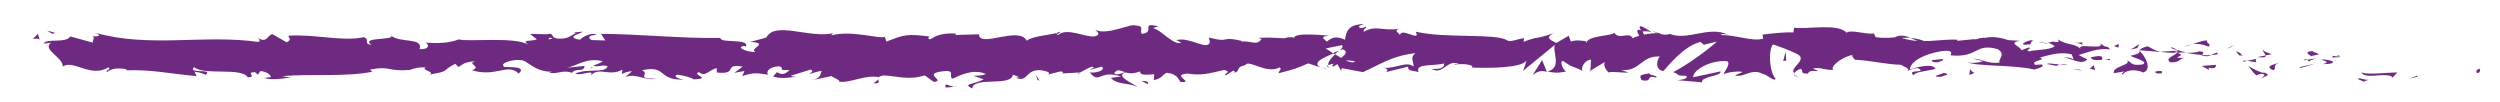 <svg xmlns="http://www.w3.org/2000/svg" xmlns:xlink="http://www.w3.org/1999/xlink" id="Layer_1" x="0px" y="0px" viewBox="0 0 686.4 28" style="enable-background:new 0 0 686.4 28;" xml:space="preserve">
<style type="text/css">
	.st0{fill:#6E2A81;}
</style>
<g>
	<path class="st0" d="M680.1,20c1,0.2,0.7-0.9,0.9-1.1C679.3,19,680.1,20.3,680.1,20"></path>
	<polygon class="st0" points="663.6,21.1 663.9,20.7 661.4,21.6  "></polygon>
	<path class="st0" d="M648.3,19.9c1.3,1.9,5.6,0.1,8.2,1l0.4,0.4l1.3-1.4C654.9,19.9,650.6,20.6,648.3,19.9"></path>
	<path class="st0" d="M640.4,15.3c0.5,0.7-1.8,0.5,1.9,0.4c-0.2-0.1-0.2-0.1-0.3-0.2C641.6,15.5,641.2,15.5,640.4,15.3"></path>
	<path class="st0" d="M642,15.5C643.6,15.6,641,14.8,642,15.5"></path>
	<path class="st0" d="M634.5,15.4l2.2-0.5c-0.4-0.4-2.3-0.7-1.6-0.9C632.9,14.2,633.3,14.6,634.5,15.4"></path>
	<path class="st0" d="M632.4,16.6l1.1-0.2C633.3,16.2,633,16.1,632.4,16.6"></path>
	<path class="st0" d="M635.9,16l-2.4,0.4c0.3,0.3,0.3,0.9,1.1-0.1C634.4,16.8,634.9,16.3,635.9,16"></path>
	<path class="st0" d="M637.2,16.3c1.2,0.5,2.7,0.8,0.5,1.3C641.8,17.7,641.3,16.4,637.2,16.3"></path>
	<path class="st0" d="M647.4,21.7l1.5,0.7l1.4-0.5C649.6,22.1,647.3,21.1,647.4,21.7"></path>
	<path class="st0" d="M621.3,13.6c-0.2,0.4,0.6,1.1,0.8,1.6l1.6-0.3C622.9,14.5,621.4,14.2,621.3,13.6"></path>
	<path class="st0" d="M622.1,15.2l-2.4,0.5C621.8,15.9,622.2,15.6,622.1,15.2"></path>
	<polygon class="st0" points="631.9,18.6 635.8,17.4 631.1,18.5  "></polygon>
	<polygon class="st0" points="612.4,13 613.7,12.2 611.3,13.4  "></polygon>
	<path class="st0" d="M606.4,12.8c1-0.7-1.3-1.3-0.2-1.7c-1.6,0-3,0.6-4.3,1.1C603.2,11.9,604.6,12.1,606.4,12.8"></path>
	<path class="st0" d="M599.7,12.8c0.7-0.1,1.4-0.4,2.1-0.7C601.2,12.3,600.4,12.5,599.7,12.8"></path>
	<path class="st0" d="M615.7,15.3c-0.2-0.2-0.5-0.9-1.8-1.2l0.9,1.1C615.1,15.2,615.4,15.2,615.7,15.3"></path>
	<path class="st0" d="M614.8,15.2L614.8,15.2c-1-0.1-1.7-0.2-2-0.2C613.1,15,613.7,15.1,614.8,15.2"></path>
	<path class="st0" d="M615.9,15.3c-0.1,0-0.1,0-0.2,0C615.8,15.4,615.9,15.4,615.9,15.3"></path>
	<path class="st0" d="M625.8,17.2c-1.4,0.5-4.3,1-1.6,2.1C625.2,18.6,623.7,18,625.8,17.2"></path>
	<path class="st0" d="M617,16.7l2.5,0.4c0-0.3-0.5-0.7,0.2-1L617,16.7z"></path>
	<polygon class="st0" points="615.8,17 617,16.7 616.1,16.6  "></polygon>
	<path class="st0" d="M603.9,14.1c-1.1,0.4-2.3,0.4-3.6,0.4c1.4,0.3,2.9,0.5,4.3,0.6C604.8,14.7,605.5,14.2,603.9,14.1"></path>
	<path class="st0" d="M609.2,14.7c-0.1,0-0.2,0-0.2,0C609.1,14.9,609.2,14.9,609.2,14.7"></path>
	<polygon class="st0" points="587.2,13.8 587.4,14 587.5,13.8  "></polygon>
	<path class="st0" d="M604.8,15.3c1.1,0.3,1.7,0.1,2.3-0.2c-0.8,0.1-1.7,0.1-2.6,0C604.5,15.2,604.5,15.3,604.8,15.3"></path>
	<path class="st0" d="M596,13.1c0.5,0.3,1.2,0.5,1.8,0.7C597.3,13.4,596.3,12.8,596,13.1"></path>
	<path class="st0" d="M608.6,14.5l0.2,0C608.5,14.2,608.5,14.3,608.6,14.5"></path>
	<path class="st0" d="M608.6,14.5c-0.6,0.1-1,0.4-1.5,0.6c0.7,0,1.3-0.1,1.8-0.2C608.9,14.7,608.7,14.6,608.6,14.5"></path>
	<path class="st0" d="M582.9,20.5c0.2-1,3.1-1.8,5.5-0.6c2.4-0.6,1-4-0.9-5.9c-0.1,0.4-0.1,0.8-2.6,1.3c0.8,0.6,5.4,1.6,3.3,2.4   c-3.3,0.4-2.7-0.5-4.2-1.1c1.3,1.3-4.2,1.6-3.6,3.5l2.9-0.5C583.2,19.8,582.1,20.2,582.9,20.5"></path>
	<path class="st0" d="M592.1,14.3l1-0.1c-1.1-0.2-2-0.7-3.4-1.5c-1.7,0.4-2.1,0.8-2.2,1.1l5,0.4L592.1,14.3z"></path>
	<path class="st0" d="M597.7,14.5c-0.9,1-3.3,1.4-1.9,2.6c3,0.1,2.1-0.8,3.9-1.2c-4.8,0,1.4-0.5-2-1.4c1-0.1,1.8-0.1,2.6-0.1   c-0.9-0.2-1.7-0.4-2.5-0.7l0.1,0.1l0,0l0,0c0.2,0.1,0.3,0.2,0,0.1c0,0-0.1,0-0.1,0C597.9,14.2,597.8,14.3,597.7,14.5   c-1.4-0.3-0.2-0.3,0.2-0.4c0-0.1,0.1-0.1,0.1-0.2l0,0l-4.8,0.3C594.1,14.4,595.4,14.5,597.7,14.5"></path>
	<path class="st0" d="M621.5,21.5c-0.1-0.1-0.1-0.2-0.1-0.3C621,21.3,620.9,21.4,621.5,21.5"></path>
	<path class="st0" d="M619.5,20.7c0.4-0.1,0.7-0.5,1.8-0.4c1,0.4,0,0.5,0,0.9c0.7-0.2,2.4-0.6,0.3-1.3l-0.3,0.1   c-1.9-0.5-4.3-2-4-2.1C617.9,18.9,618.3,19.6,619.5,20.7"></path>
	<path class="st0" d="M608.5,17.8l-4,0.3l2,1.1l-0.1-0.6C608.6,19,608.2,18.3,608.5,17.8"></path>
	<polygon class="st0" points="586.8,13.2 587.4,12.1 585,13.6  "></polygon>
	<polygon class="st0" points="581.6,13.1 581.8,12.1 580.4,12.6  "></polygon>
	<path class="st0" d="M287.7,20.4l-1.2,0.3C287.1,20.6,287.4,20.5,287.7,20.4"></path>
	<path class="st0" d="M296.2,20.4l0.2-0.5C296,20.2,295.9,20.4,296.2,20.4"></path>
	<path class="st0" d="M453.6,8.9c-1.7-1-3.6-2.4-3.4-1.3l0.5,1.1C451.9,8.5,452.9,8.6,453.6,8.9"></path>
	<path class="st0" d="M366,14.6l0.5,0.3c0.4-0.4,0.8-0.7,1.2-1C367.1,14.1,366.6,14.3,366,14.6"></path>
	<path class="st0" d="M364.8,19.1l-2.3-0.7C363,18.6,363.7,18.9,364.8,19.1"></path>
	<path class="st0" d="M241.2,21.8l-1.4,1.1C242,22.9,241,22.4,241.2,21.8"></path>
	<path class="st0" d="M528.2,11.2c-1.5-0.5-2.6-0.7-3.7-0.8C526.3,11.1,527.7,12.1,528.2,11.2"></path>
	<path class="st0" d="M291,8.7c-0.7,0.2-1,0.4-1,0.7C290.7,9.2,291.1,9,291,8.7"></path>
	<path class="st0" d="M520.3,10.2c0.3,0.1,0.5,0.2,0.8,0.3c1.1-0.1,2.2-0.2,3.5-0.1C523.2,9.8,521.7,9.5,520.3,10.2"></path>
	<path class="st0" d="M72.4,21.7c-0.1,0-0.3-0.1-0.4-0.1C72,21.7,72.2,21.7,72.4,21.7"></path>
	<path class="st0" d="M23.3,10.4c0.5-0.1,1.3-0.1,2-0.1C24.9,10.3,24.3,10.3,23.3,10.4"></path>
	<path class="st0" d="M560.6,11.6C561.7,11.5,560.8,11.4,560.6,11.6"></path>
	<path class="st0" d="M565.8,16.2c-0.2,0.1-0.4,0.3-0.5,0.5C565.4,16.4,565.6,16.3,565.8,16.2"></path>
	<path class="st0" d="M509,16.7L509,16.7C509.3,16.9,509.2,16.8,509,16.7"></path>
	<path class="st0" d="M562.3,12.1c-0.4-0.2-0.9-0.3-1.4-0.4C561.1,11.8,561.5,12,562.3,12.1"></path>
	<path class="st0" d="M562.1,11.6c0.4,0.1,0.7,0.1,1,0.2C563.2,11.6,563.1,11.5,562.1,11.6"></path>
	<path class="st0" d="M559.1,11.5c0.6,0,1.2,0.1,1.8,0.2c-0.2-0.1-0.3-0.2-0.2-0.2C560.3,11.6,559.9,11.5,559.1,11.5"></path>
	<path class="st0" d="M162.8,18.5c-0.1,0-0.2-0.1-0.2-0.1C161.5,18.9,162,18.8,162.8,18.5"></path>
	<path class="st0" d="M424.7,19.8c0,0,0.1,0,0.1-0.1C424.8,19.8,424.7,19.8,424.7,19.8L424.7,19.8z"></path>
	<path class="st0" d="M420.8,20.6c1.7-1.3,2.7-1.2,3.9-0.9l-1.3-3.2L420.8,20.6z"></path>
	<path class="st0" d="M267.3,20.8l2.8,1c-3.3,1.6-5.8,1.1-3.2,2.5c0.4-3.4,10.8-0.4,11.2-3.8l1.8,0.7c-0.5,0-0.6,0.2-1.1,0.1   c3.6,1.6,2.6-2.5,7.2-2c1.6,0.3,2.7,0.7,1.6,1.2l3.6-0.9c1,0.1,0.8,0.7-0.2,0.6l5.4-0.3l0,0.1c0.8-0.5,2.5-1.4,3.4-1.7   c1.4,0.5-0.7,0.4-0.3,0.8l3-0.8c1.2,0.9-1.3,1.8-3.3,1.6c2.8,3.4,2.5-0.9,8.6,1.1l-2.8,0.4c1.8,1.9,4.1,1.2,7.3,2.4   c-0.8-0.6-6.5-3.1-3.2-3.9c0.9,0.3,2.1,0.4,3.9-0.3c0,1.2,1.7,0.9,3.9,0.8l-0.1,1.6c2.3-0.5,2.1-1.3,3.5-2c2.6,0.2,3.1,1.4,3.8,2.5   c4.2,0.3-2.9-2,2-2.3c3.5,0.6,5.9,0,10-1c2.4,0.6-0.4,1,0.4,1.5l2.1-1.3c0.5,0,0.4,0.4,0.3,0.6c1.8-0.5,0.2-1.6,3-2.1   c0.8-1.8,5.8,2.6,9.4,0.6c0.9,0.5-0.4,1-0.2,1.6c4.8-1.3,4.1-1,8.1-2.7l3.4,1.1c-2.5-1.2,0.7-2.7,3.5-3.8c-0.9-0.6-1.6-1.1-2.1-1.4   l4.4-0.9c0.5,0.3,0.1,0.8-0.6,1.5c0.3-0.1,0.6-0.3,0.8-0.4c1.6,0.6,0.8,1.5-0.4,2.4l-1.6-1c-1.1,1-2.1,2.1-1.9,3   c0.3-0.2,0.8-0.3,1.5-0.4c-0.3,0.3-0.5,0.5-0.3,0.7c0.2,0.2,0.6-0.2,1.3-0.6l1,1.8l0.2-0.7l5.8,1.1c4.2-1.8,7.8-4.5,14.4-5.2   c-1.6,1.3-0.4,2.2-0.5,3.7c-1.8-1.7-5.1,0.7-8.5,0.3c1.8,0.2,1.4,0.9,0.9,1.2l6.1-1.5c-0.1,1.3,1.3,1,2.9,1.5   c-1.2-2.5,4.5-1.6,7-2.4c0.1,0.9-0.5,1.7-3.5,1.5c3.3,1.9,4.3-2.9,7.6-1.3c-0.7,0-1.1-0.1-1.4,0.3c1.7-0.7,5.9-0.1,4.9,0.6l-0.7,0   c4.9,0.3,14.9,0.2,15.7-2c0,0.3-0.7,2.6-1,3l8.8-7.2c-0.8,1.8,2.1,6.3-2,7.3c1.2,0.3,2.6,0.6,5.1,0c-0.8-0.3-1.9-2.7-0.9-2.9   c3,2.1,2.1,1.1,5.7,2.9c-1.2-0.4,0.2-3.3,2.1-3.2c-0.3,0.4,0.1,2.9-0.6,3.2l4.7-2.8c-1.2,0.5-0.2,2.4,0.8,3.2   c-0.5-0.6,4.1,0.1,5.3-0.1l-2-0.7c5.3,0.5,5.3-3.9,10.6-3.7c-0.6,0.6-1.6,3.6,1,4c1.3-1.4,5.6-6.9,10.2-8l0.9,0.8l3.6-0.9   c-2.3,2.2-8.6,6.7-12,8.4c2,0.7,0.5,1,3.5,1c1,0.8-1.6,1.2-2.5,1.2l6.9,0.6c-0.3-1.7,5.3-1.6,5.1-3l-7.5,1.6   c-0.3-1.7,4.4-4.8,9.3-4.4c1.2,0.7-1,3-0.9,3.6c0.6-0.6,4.7-1,5.1-0.6l-2.1,0.9c2.7,0.7,4.5-2.1,7.7-0.4c1.1,0.1,3.3,2.3,3.5,1.3   c-1.8-2-2-8-0.7-9.4c0.4,0.1,5.9,2,7.2,3c1.8,1.6-2.9,3.6-1.3,4.9c0.1-0.5,1.1-1,1.6-1.2c1.2,0.4-0.5,1.4,2.1,1.3   c0.5-1.7,5.2,0.3,1.3-1.4c2.5-0.4,2.7,0.4,5.6,0.4c-0.9-1.1,2.8-3.7,5.3-4.1c-0.2,0.4,0.4,1,0.7,1.3c5.2,0.3,7.9,1.2,12.7,1.4   c0.4,0.4,2.7,1,1.7,1.7c0.7-0.3,1.4-0.8,2.9-0.8c2.8,1.6-3.3,0.1-1.2,2c0.2-1,3.9-1.2,6-1.8c-0.6-1.6-4.9-0.5-7,0.1   c0.1-2.1,3.8-4.2,8.9-5c4-0.4,1.7,1.4,2.4,1.2c7.5,0.7,6.6-3.5,12.8-1.7c2.4,1.5,0,2.7,0.5,3.7c-3.3,0.4-5-1.1-7.2-1.1l2.7,0.7   c-1.1,0.4-3.3,0.7-4.4,0.2c2,1.3,12.7,0.7,18.5,2.1c1.1-0.4,2.9-0.8,2-1.4l-1.8,0.1c-1.6-1.2,3.5-1.3,1.2-2   c2.5-0.6,5.3-1.7,8.8-0.9l0.6,1.6c-0.1-0.5-2.2-1-3.2-0.6c1.5-0.6,5.2,2.4,6.9,0.4l-2.4-1.2c2.5-0.7,5.7-2.1,8.7-1.5   c-1.3-1.6-0.7,0.1-2.8-1.8c1.8,2.3-7.9-0.5-4.9,2c-2.1-2.2-3.8-1.1-6.7-3c0.1,0.5,1,1-1.6,0.6c-0.1,0.1-0.4,0.3-0.6,0.4   c-0.1,0-0.1,0-0.2,0l0.1,0.1c-0.1,0.1-0.1,0.1,0.1,0c0.6,0.3,1.1,0.5,1.3,0.8c-1.3,1.1-5.4,0.9-6.9,1.4c-1.5-0.3,0.7-0.6-0.1-1.1   l-2.1,0.8c-0.2-1.1-4-2-0.4-2.6l-3.3-0.2c-1.9-0.7-4.5-1.1-6.2-0.6c-1.5-0.3-3.9,1.1-2.6,0.3l-5.1,0.5l0-0.3   c-5-0.3-10.4,1.5-16.1-0.8c-1.7,0.2-3.5,0.5-6.3,0.1l-0.5-1c-2.2,0.3-6.5-1.2-7.5-0.2c-2.3-2.7-10.6-0.9-14.4-1.4l-0.2,1.3   c-2.6-0.1-5.2,0.2-8.5,0.6l0.2,1.1c-2.8,0.9-7.2-1-11.7-1c0.3-0.4,1.4-0.3,2.2,0c-5.3-2.7-11.3,1.7-16.1-0.3   c-1.2,0.4-2.1,0.2-2.9-0.1c0.1,0,0.2,0,0.3-0.1c-0.1,0-0.3,0-0.5,0c-0.5-0.2-1.1-0.4-1.7-0.6c0.5,0.3,1,0.5,1.4,0.6   c-0.9,0-2.3,0.1-3.7,0.4l-0.6-1.2c-0.1,0-0.2,0-0.3,0c-1.3-0.5-1.1,0.6-0.4,1.5c-0.7,0.2-1.3,0.4-1.8,0.7c-1.1-2-3.6,0.6-5.1-1.5   c-0.9,1-7,0.6-7.7,2.8c0-0.3-0.4-0.4,0.3-0.4c-1.5-0.3-3.1-0.5-4.5,0l-0.6-1.6l-3.4,2c-2-1-2.9-1.5-0.8-2.7c-4.9,1.8-4,0.7-8.2,2.4   l0.2-1c-1.5,0-3.9,1.3-4.8,0.5c-3.3-1.9-16.5-0.4-25-2.3c1.6,3-4-1.3-4.3,0.9c-0.5-0.7-1.7-1.1-0.3-1.7c-4.4,0.7-6.5-1.1-9.6,0.8   c-0.5-0.7,0.9-1,0.5-1.4c-0.3,0.2-1.4,0.6-1.8,0.2c-0.4-0.4,0.6-0.6,1.3-0.9c-4.5,0.1-4.9,2.2-5.2,4.3c-2.3-1-3.4-0.8-5,0.5   c-0.8-0.7-2.1-1.4,0.7-1.6c-1.6-0.1-9.5-1-9.7,0.6c-0.5-0.4-2.2-0.1-2.6,0.1c-3.5-0.1-3.8-0.3-7.2-0.1l0.9,0.3   c-1.4,2-2.8,0.4-5.6,0.7l0.1-0.2c-6.3-1.4-2.7,0.7-9-0.9l0.3,1.2c-0.6,2.6-5.5-1.5-9.2-0.5l1.3,0.7c-2,0.9-5.5-3.5-7.5-3.9   c-0.4-0.2,0.7-0.4,1.3-0.5c-5.2-1.5-0.7,1.6-4.6,2c-0.7-0.9,0.9-2.2-1.7-2.3c-1.3-0.7-7.6,2.8-11.1,1.2c0.8,0.7,1.6,1.3-0.2,1.8   c-2.8,0.2-7.5-2.5-10-0.4c-0.4-0.2-0.5-0.4-0.5-0.5c-2.1,0.5-6.9,0.9-8.1,2.1c-2-4.2-13.1,2.1-13.1-1.8l-6.5,0.2l0.2-0.4   c-4.2-0.2-5.6,0.7-7.1,1.6c-1-0.3-0.3-0.6-0.2-0.8c-6.1-0.7-6.7-0.6-11.8,1.4l-0.5-1.3c-1.4,0.7-8.8-1.9-14.7-0.4   c0.1-0.1,0.2-0.4,0.7-0.6c-6.7,1.5-16.1-3.4-18.5,1.2l-4.4,1.2c5.7,0.3-0.8,2,1.5,2.7c-2.2,0.3-5.8-1.3-3.1-1.6l0.4,0.2   c1-2.4-7.1-0.8-7-2.4c-11.2,0.2-22.2-1.1-32.8-1.1l1.2,1.8l-3.7-0.1c-1-0.4-1.3-1.4,1.3-1.4c-1.4-1-4.4,0.9-4.5,1.3   c-5.1-0.7,2-2.2,0.4-2.2l-2.1,0.2l0.5,0.2c-1.7,0.8-1.9,1.6-5,1.5c-2-0.4-1-1.1-1.8-1.2c0-0.1-0.3-0.2-1.2,0l-4.6-0.1l1.9,1.5   c-2,0.7-4.4-0.1-2.2,1.6c-3.1-2.5-17.3-0.8-19.2-1.6c-2.9,1.1-5.7,1.1-9.2,0.9c0.9,0.3,1.4,1.9-1.6,1.8c1.1-3.4-5.6-1.5-8-3.9   c2.2,1.6-8.6,0.4-5.2,2.7c-2.5-0.3-0.2-1.3-2.1-2.1c-6,1.3-13.3-0.9-20.7-0.4c-0.1,0.4,1.1,1.1-0.5,1.8l-3.9-2.2   c-1.5,0.2-1.4,2.6-4,1c0.4,0.4,0.9,0.9,0,1.1c-14.6-2.1-29.8,1.7-44.6-2.5c2,0.9,0.7,1-0.9,1c1,0.2,0,1.1,0.2,1.7l-6.2-1.7   C18.1,12,12.6,10.4,12,12l2-0.3c-2.6,1.9,3.6,4.2,3.2,6.6c2.9-2.1,7.7,3.2,12.5,0.2c1.1,0.5-0.9,0.8-0.3,1.3c1.2-1,2.7-1.2,5.4-0.8   l-0.3,0.3c7.6-0.2,10.9,0.8,19.5,1.6l-0.6-1.2c1.8,0.2,2.2,0.5,3.1,0.8c2.1-1.8-5.2-0.1-3.2-2.1c2.4,2.4,13,0,14.7,2.8   c2.8,0-0.8-1.4,2-1.4l0.8,0.7l0.7-1c1.9,0.2,2.8,1.1,2.9,1.7c-0.5-0.1-1.3,0.2-1.8,0.2c2.4,0.9,6.8-0.3,7.6,0l-2.7-0.5   c7.8-0.7,17.2,0.3,24.7-1.2l-0.6-0.6c5.7-1.1,4.6,0.6,10.9,0.1l-0.2,0.1c1.3-0.6,2.9-0.9,4.6-0.8c-1.6,0.7,3,1.3,0.9,2   c6.2-1.1,3.1-0.9,7.2-3l0.9,0.9c1.4-0.9,1.5-1.3,4.6-1.6c-2.6,0.8,2,1.4-0.9,2.5c6.6,2,9.8-2.1,12.8,0.9c3-2.6-5.7-1.4-4-2   c-1.4-0.8,2.5-2,4.5-1.7c2.1,0,3.6,3.3,8.9,3.2c-0.5,0-0.6,0.2-1.1,0.2c2,0.7,3.9-0.9,6.3,0.1c1.4-1.6,3.2,0.1,3.5-1.9l-4.8,0.5   c2.7-0.5,5.3-2.9,9.8-1.8c-0.4,0.4-1.7,0.9-2.6,1.2c1.3,0.6,2.5-0.4,3.9,0.2c-0.4,2-5.9,0.5-8.8,2c1.4,0.8,5.6-1.5,4.1,0.7   c2.1-2.8,5.2,0.3,8.8-1.8l-0.2,1.2c0.6-0.2,1.7-0.8,2.8-0.7l-1.9,1.6c2.9-1.3,5.6,1.1,8.4,0.4c-5.8,0.1-1.3-1.4-3.8-2.3   c7.2-1.6,4.1,3.1,12.2,2.5c-1.1,0.2-4.1-0.7-2.4-1.3c1.5,0.2,3.6,0.7,4.5,1.3c5.3-0.3-0.8-1.2,1.4-2c1.8,1.5,2.6-0.6,4.9-1.1l0,1.2   c6.1,0.7,1.6-2.6,7.1-1.6l-2.3,1.7l2.8-0.5l-0.6,1.4c3.1-1.1,4.1-0.8,7.1-0.4c-0.7-0.9,0.4-2.2,3.1-2.3c1.8,0.7-1,1.2,2.8,1   c-0.9,0.8-1.8,1.7-3.5,0.6c-0.2,0.4-0.8,0.8-1,1.2c2,0.8,5,0.2,6.3,0.1c-0.5,0-1.2-0.1-1.5-0.3l5.5-1.7c0.9,0.5,0.2,0.8-0.5,1.2   c1.1-0.1,1.9-0.7,3.5-0.8c-0.4,1-0.3,2-2.6,2.5l5.3-1.1c0.4,0.4,2.7,1.2,2,1.5c2.9,0.6,7.1-2,11-1.2c0.2-0.2,0.6-0.4,1.4-0.5   c3.6,0.2,6.9,1.4,11.2,0l2.5,1.8c3.4-0.4-3.3-2.2,2.3-2.9c4-0.6,1.5,1.5,2.9,2c2-0.9,5.4-2.8,9.1-1.3   C269.4,20.9,268.4,20.7,267.3,20.8 M308.9,19.8c-0.8,0.3-2.4,1-3,0.3C306.8,18.8,307.5,19.4,308.9,19.8 M372.1,16.9   c-0.6,0.4-1.5,0.2-2.6-0.3C370.3,16.6,371.2,16.6,372.1,16.9 M548.5,12L548.5,12C546.6,11.5,547.3,11.8,548.5,12 M552.2,12.7   c0.4-0.2,0.4-0.3,0.2-0.5c-0.3,0.3-1.1,0.3-2.1,0.2C550.6,12.7,551.1,12.9,552.2,12.7 M151,10.3l0.7,0.3   C150.1,11,150.6,10.7,151,10.3"></path>
	<path class="st0" d="M364.9,18.6c-0.2-0.2-0.3-0.4-0.3-0.7C364.3,18.1,364.3,18.4,364.9,18.6"></path>
	<path class="st0" d="M241.4,21.6l-0.1,0c-0.1,0.1-0.1,0.1-0.1,0.2L241.4,21.6z"></path>
	<path class="st0" d="M494,21.1c-0.8-0.2-1.2-0.4-1.5-0.7C492.5,20.7,492.9,21,494,21.1"></path>
	<path class="st0" d="M572.1,11.6l-2.4,0.2c1.2,0,1.6,0.3,2.1,0.5C571.8,12,571.4,11.6,572.1,11.6"></path>
	<path class="st0" d="M592.5,20.2c0.4-0.1,0.7,0,1.1-0.1l-0.1-0.6C592,19.4,590.9,19.8,592.5,20.2"></path>
	<path class="st0" d="M574.1,15.7c0.1,1,1.7,0.8,3.3,0.7c-0.1,0-0.2,0-0.3,0C577.7,15,575.9,15.4,574.1,15.7"></path>
	<path class="st0" d="M577.8,16.4c0.5,0,1,0,1.5,0.1C579.6,15.9,578.8,16.3,577.8,16.4"></path>
	<path class="st0" d="M557,12.2c0.8,0.3,0.6-1.3,1-0.8C558.9,10.1,552.6,12.7,557,12.2"></path>
	<polygon class="st0" points="575.3,19.2 574.8,17.9 573.8,18.9  "></polygon>
	<path class="st0" d="M562.1,17.6l2.7,0.5c0-0.2,0.3-0.3,0.7-0.4C563.9,17.6,562.1,17.2,562.1,17.6"></path>
	<path class="st0" d="M565.5,17.7c0.9,0.1,1.7,0.1,2.2-0.1C567.2,17.6,566.2,17.6,565.5,17.7"></path>
	<polygon class="st0" points="571.6,19.4 570.9,19.1 569,18.9  "></polygon>
	<path class="st0" d="M533.4,16.2l-2.9,0.3c-0.3,0.4,0.5,0.7,1.6,0.6C532.7,16.8,533.8,16.6,533.4,16.2"></path>
	<path class="st0" d="M542.1,20c-0.8-0.3-0.8-0.6-1.2-1l-0.2,1.6L542.1,20z"></path>
	<path class="st0" d="M533.6,20c-0.3,0.4-4.3,1.1-0.6,1.1C533.3,20.7,536.2,20.5,533.6,20"></path>
	<polygon class="st0" points="489.6,16.7 490.4,16.7 490.3,14.1  "></polygon>
	<path class="st0" d="M450.7,22c3.4,0.7,0.9-1.6,4-0.7c0.8-0.6-2.5-0.7-1.7-1.2C450.9,20.6,449.8,20.3,450.7,22"></path>
	<path class="st0" d="M453,20c0.3-0.1,0.7-0.2,1.1-0.4C453.5,19.8,453.2,19.9,453,20"></path>
	<polygon class="st0" points="15.1,9 12.9,8.4 14.4,9.3  "></polygon>
	<path class="st0" d="M10.9,10.9l-0.5-1.6L9,10.7C9.5,10.6,10.5,10.5,10.9,10.9"></path>
	<path class="st0" d="M315.1,23.1l0.2-0.4c-0.3-0.4-0.9-0.5-1.9-0.5L315.1,23.1z"></path>
	<polygon class="st0" points="284.9,22 285.4,22.1 284.4,20.6  "></polygon>
	<path class="st0" d="M259.6,24c1,0.1,2.2-0.3,3.3-0.2C260.6,24.1,259.3,22.2,259.6,24"></path>
</g>
</svg>